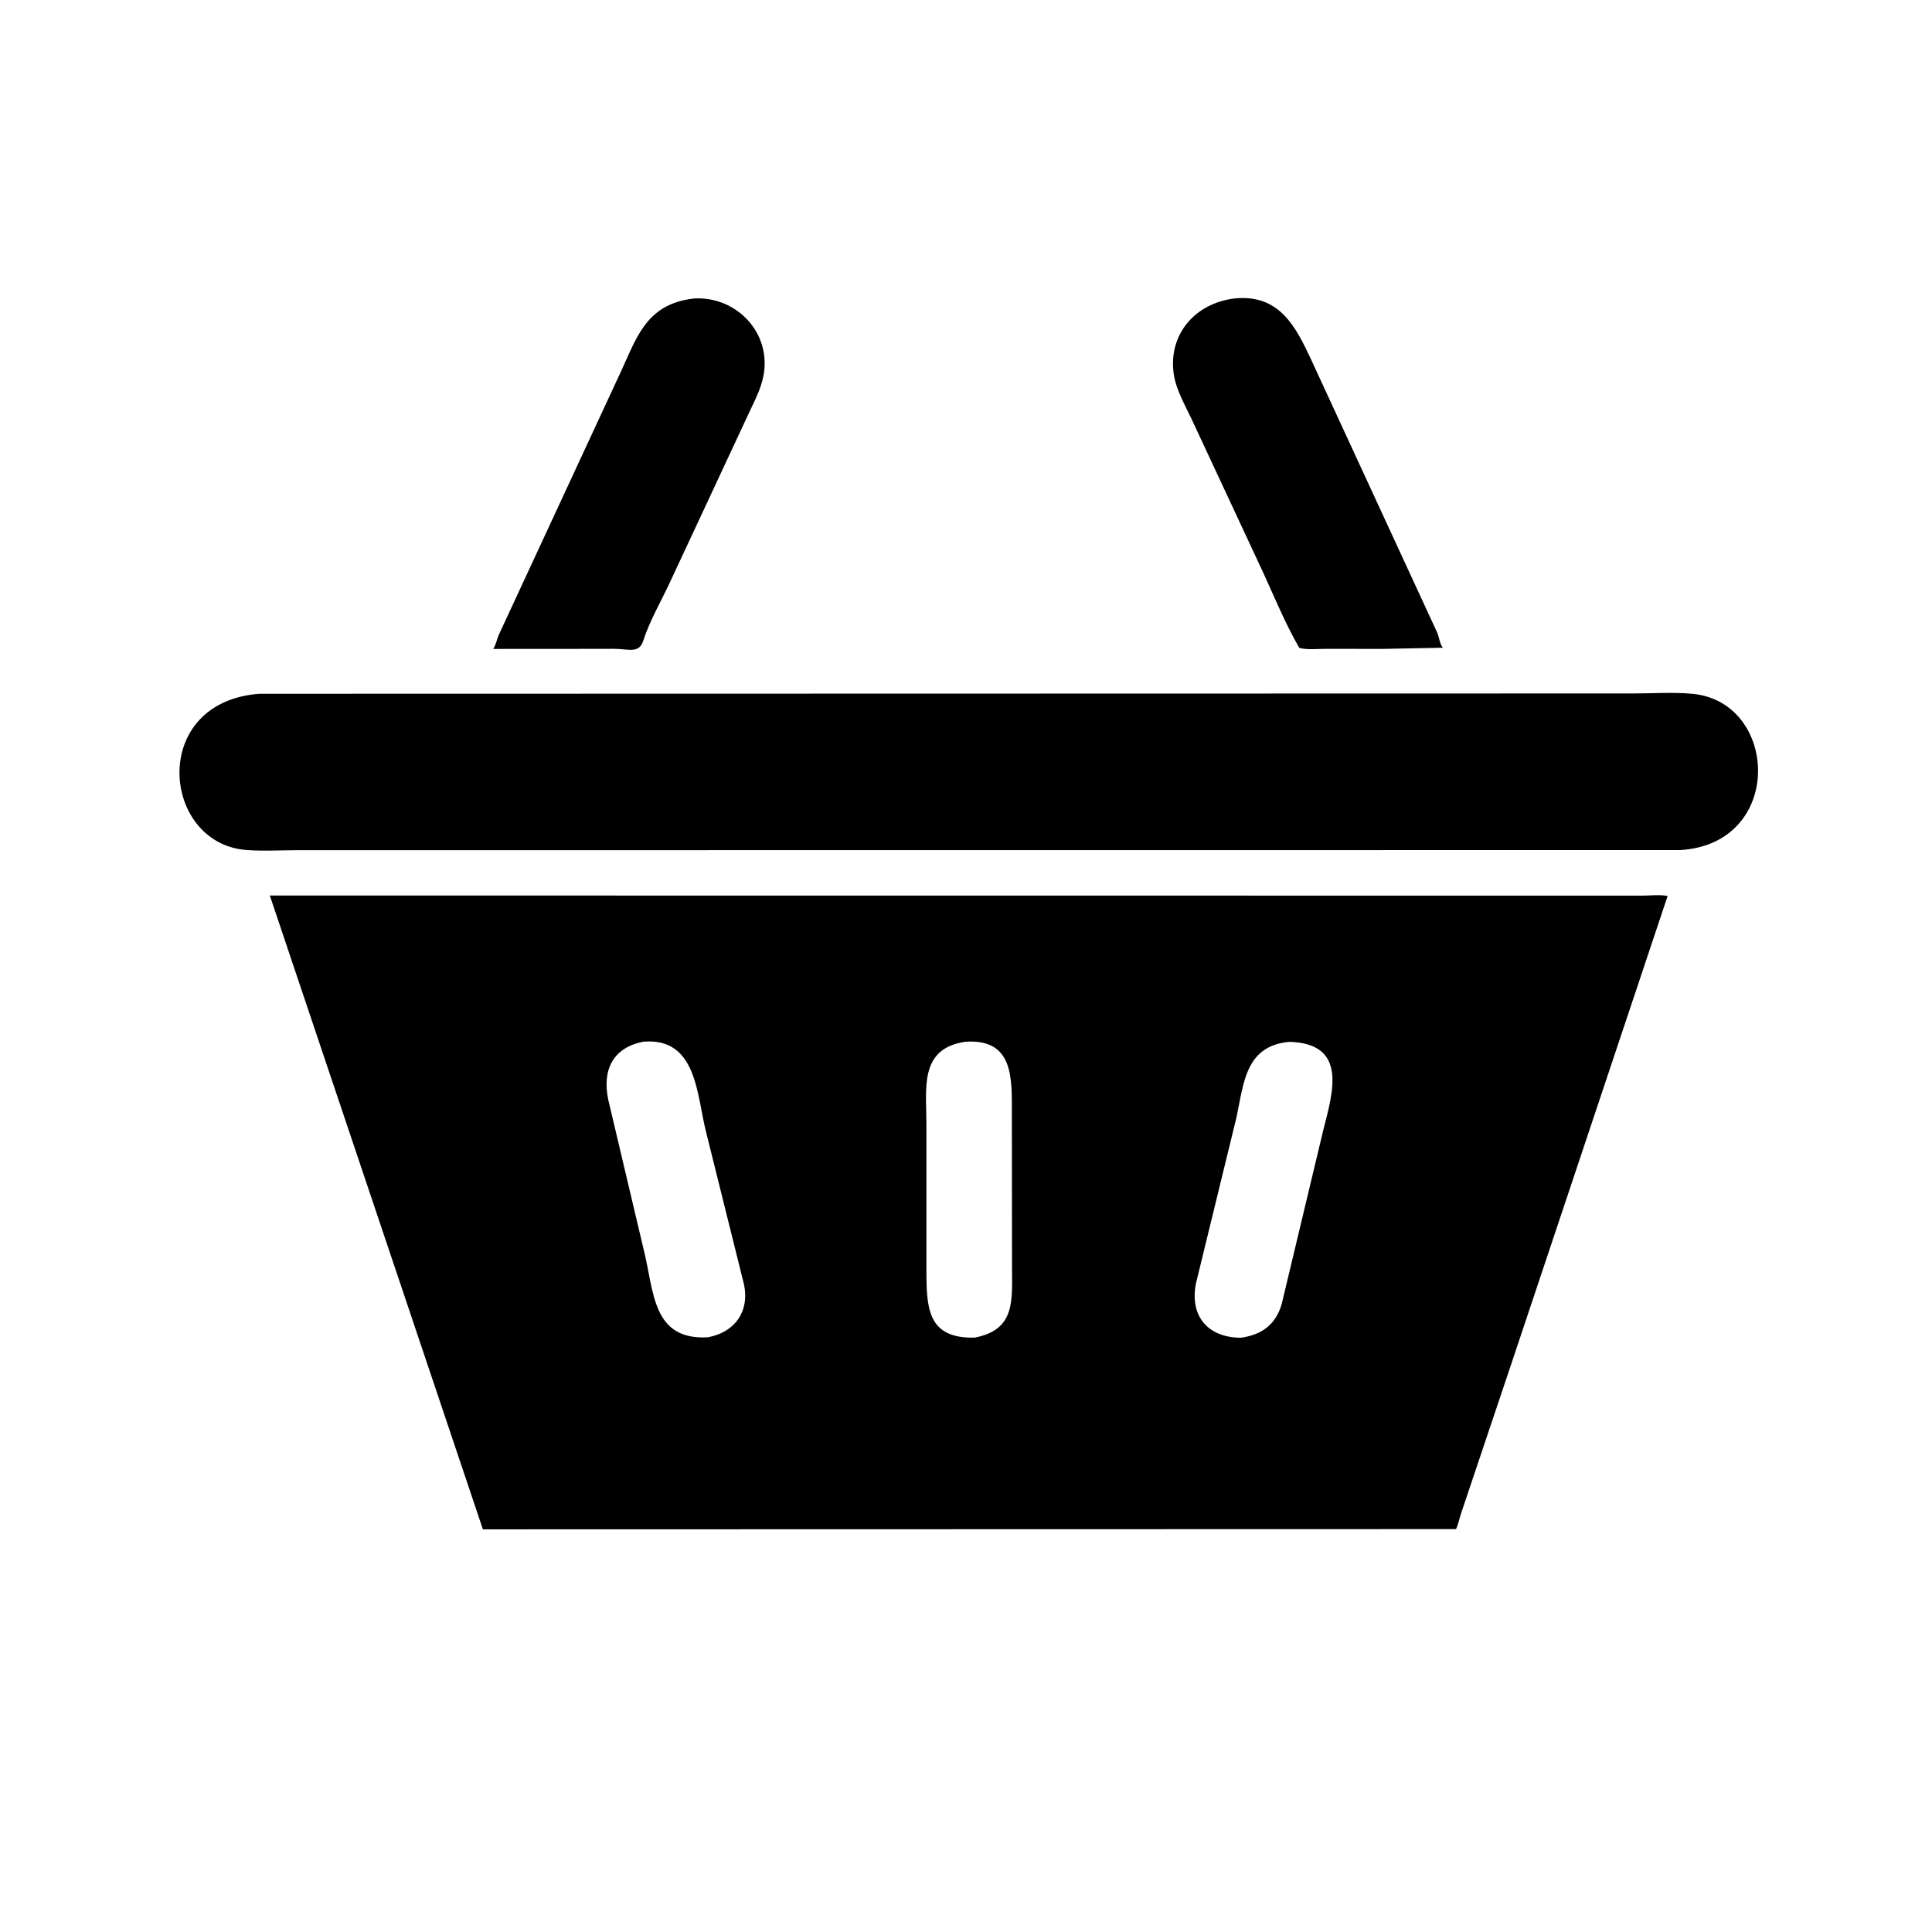 <svg version="1.1" xmlns="http://www.w3.org/2000/svg" style="display: block;" viewBox="0 0 2048 2048" width="640" height="640">
<path transform="translate(0,0)" fill="rgb(0,0,0)" d="M 599.5 687.849 L 522.819 687.888 C 525.763 683.618 526.611 677.755 528.744 672.95 L 654.324 402.21 C 674.301 360.776 682.549 322.46 735.743 316.389 C 781.001 313.85 818.642 353.351 809.075 399.429 C 806.579 411.453 800.97 423.025 795.653 434.017 L 710.922 615.616 C 701.398 636.403 688.819 657.565 681.834 679.303 C 677.352 693.252 666.127 687.741 650.569 687.771 L 599.5 687.849 z"/>
<path transform="translate(0,0)" fill="rgb(0,0,0)" d="M 1466.5 687.846 L 1405.28 687.805 C 1397.07 687.784 1385.08 689.064 1377.28 686.762 C 1362.88 661.769 1351.78 634.963 1339.85 608.738 L 1263.63 445.283 C 1256.6 430.259 1246.55 413.054 1244.21 396.52 C 1238.19 354.02 1267.2 321.394 1308.61 316.379 C 1356.2 311.588 1373.51 346.008 1390.25 382.046 L 1523.71 671.057 C 1525.57 675.685 1526.3 683.075 1529.57 686.63 L 1466.5 687.846 z"/>
<path transform="translate(0,0)" fill="rgb(0,0,0)" d="M 1780.82 901.124 L 314.338 901.235 C 296.716 901.263 278.194 902.419 260.666 900.99 C 171.042 893.683 157.668 744.005 275.164 735.417 L 1731.92 735.09 C 1752.26 735.085 1774 733.565 1794.18 735.474 C 1885.92 744.151 1891.93 894.81 1780.82 901.124 z"/>
<path transform="translate(0,0)" fill="rgb(0,0,0)" d="M 1600.29 1451.02 L 1548.71 1604.53 C 1546.89 1610.08 1545.98 1615.62 1543.44 1620.93 L 511.894 1621.18 L 286.021 949.288 L 1740.6 949.405 C 1748.85 949.406 1759.77 948.088 1767.75 949.79 L 1600.29 1451.02 z M 682.223 1104.2 C 649.471 1110.44 638.268 1134.43 644.719 1165.54 L 682.642 1325.91 C 693.365 1369.13 691.37 1420.86 750.275 1417.58 C 778.848 1412.43 794.703 1390.26 788.699 1361.67 L 748.319 1199.4 C 738.464 1160.21 738.636 1099.74 682.223 1104.2 z M 1023.19 1104.31 C 974.134 1111.56 982.078 1153.83 982.035 1190.95 L 982.03 1344.49 C 982.081 1385.92 982.488 1419.03 1033.1 1417.95 C 1076.72 1409.62 1072.79 1378.56 1072.78 1342.87 L 1072.61 1180.31 C 1072.54 1143.56 1075.02 1100.72 1023.19 1104.31 z M 1366.81 1104.37 C 1320.09 1108.73 1318.59 1147.82 1310.67 1184.65 L 1267.77 1360.44 C 1260.88 1395.26 1280.55 1417.88 1315.24 1418.06 C 1337.65 1414.97 1351.94 1404.33 1358.53 1382.84 L 1402.7 1198.07 C 1412.96 1157.68 1429.02 1106.23 1366.81 1104.37 z"/>
</svg>
